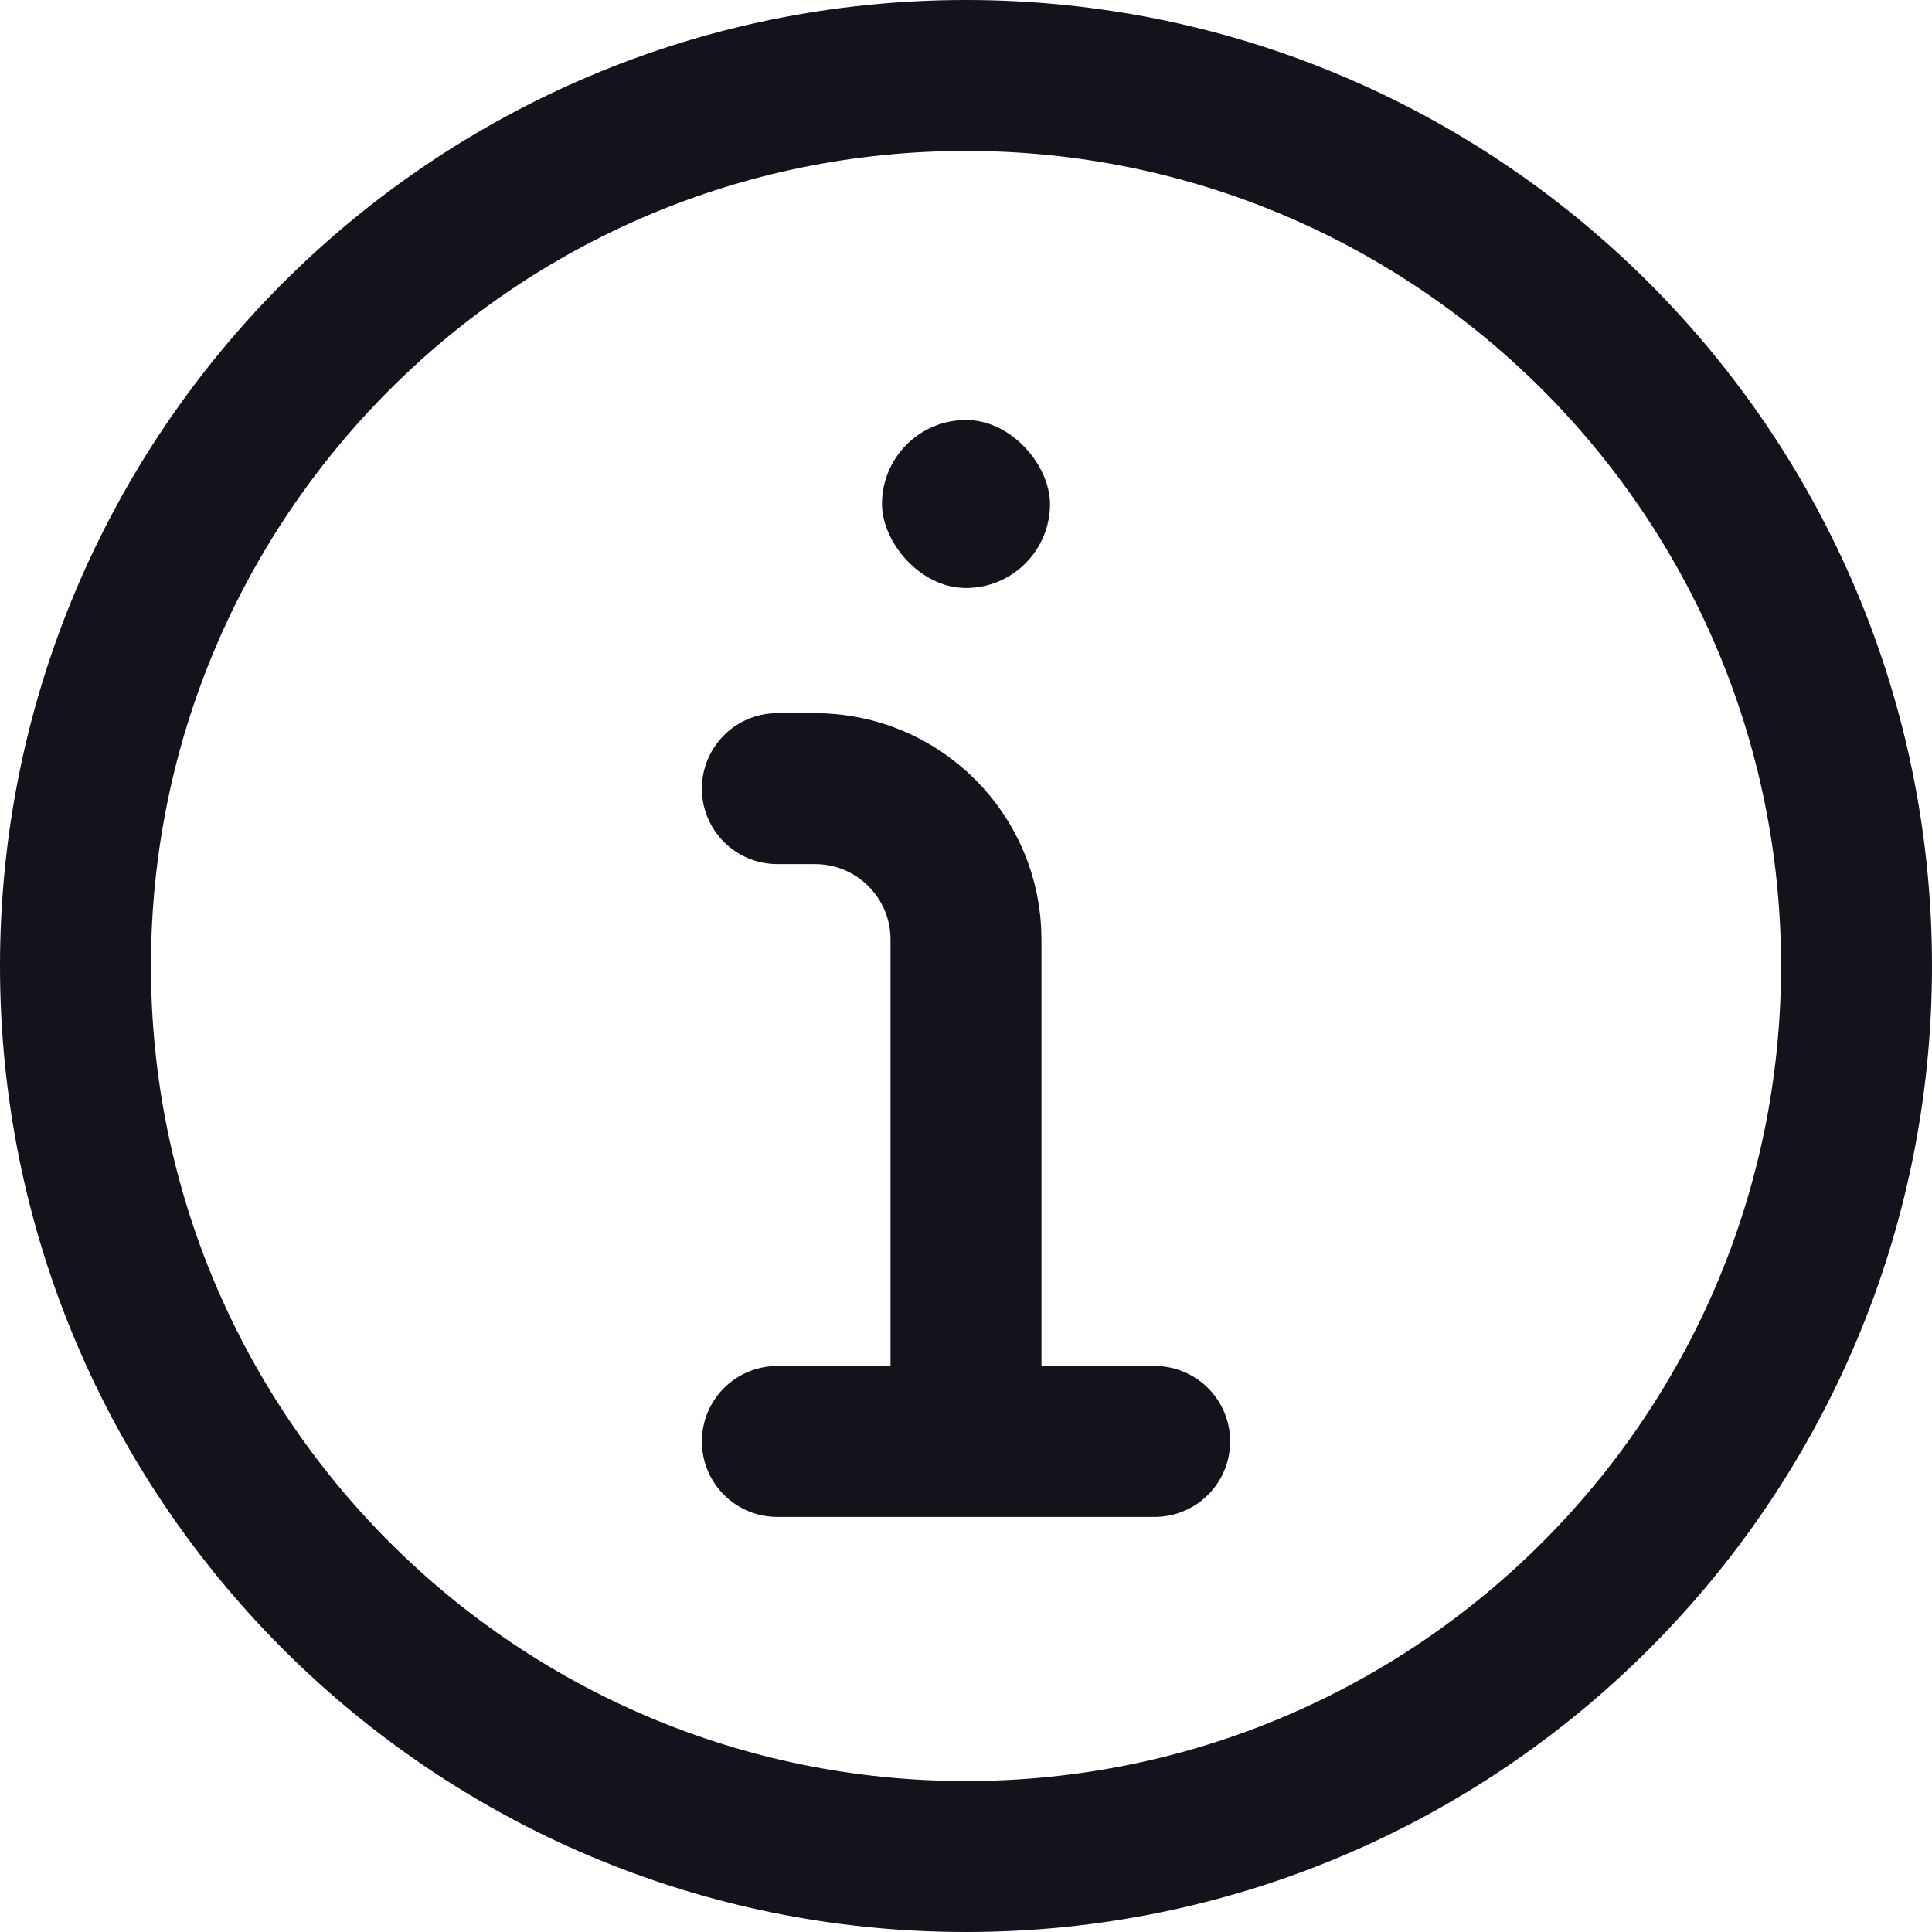 <?xml version="1.0" encoding="UTF-8"?> <svg xmlns="http://www.w3.org/2000/svg" width="46" height="46" viewBox="0 0 46 46" fill="none"><g clip-path="url(#clip0_1271_1311)"><path d="M23 34.23V22.371C23 20.386 21.391 18.777 19.406 18.777H18.508M18.508 34.32H27.492M1.797 23C1.797 11.29 11.29 1.797 23 1.797C34.71 1.797 44.203 11.29 44.203 23C44.203 34.71 34.71 44.203 23 44.203C11.29 44.203 1.797 34.71 1.797 23Z" stroke="#12131B" stroke-width="3.594" stroke-miterlimit="10" stroke-linecap="round" stroke-linejoin="round"></path><rect x="21" y="10" width="4" height="4" rx="2" fill="#12131B"></rect></g><defs><clipPath id="clip0_1271_1311"><rect width="46" height="46" fill="white"></rect></clipPath></defs></svg> 